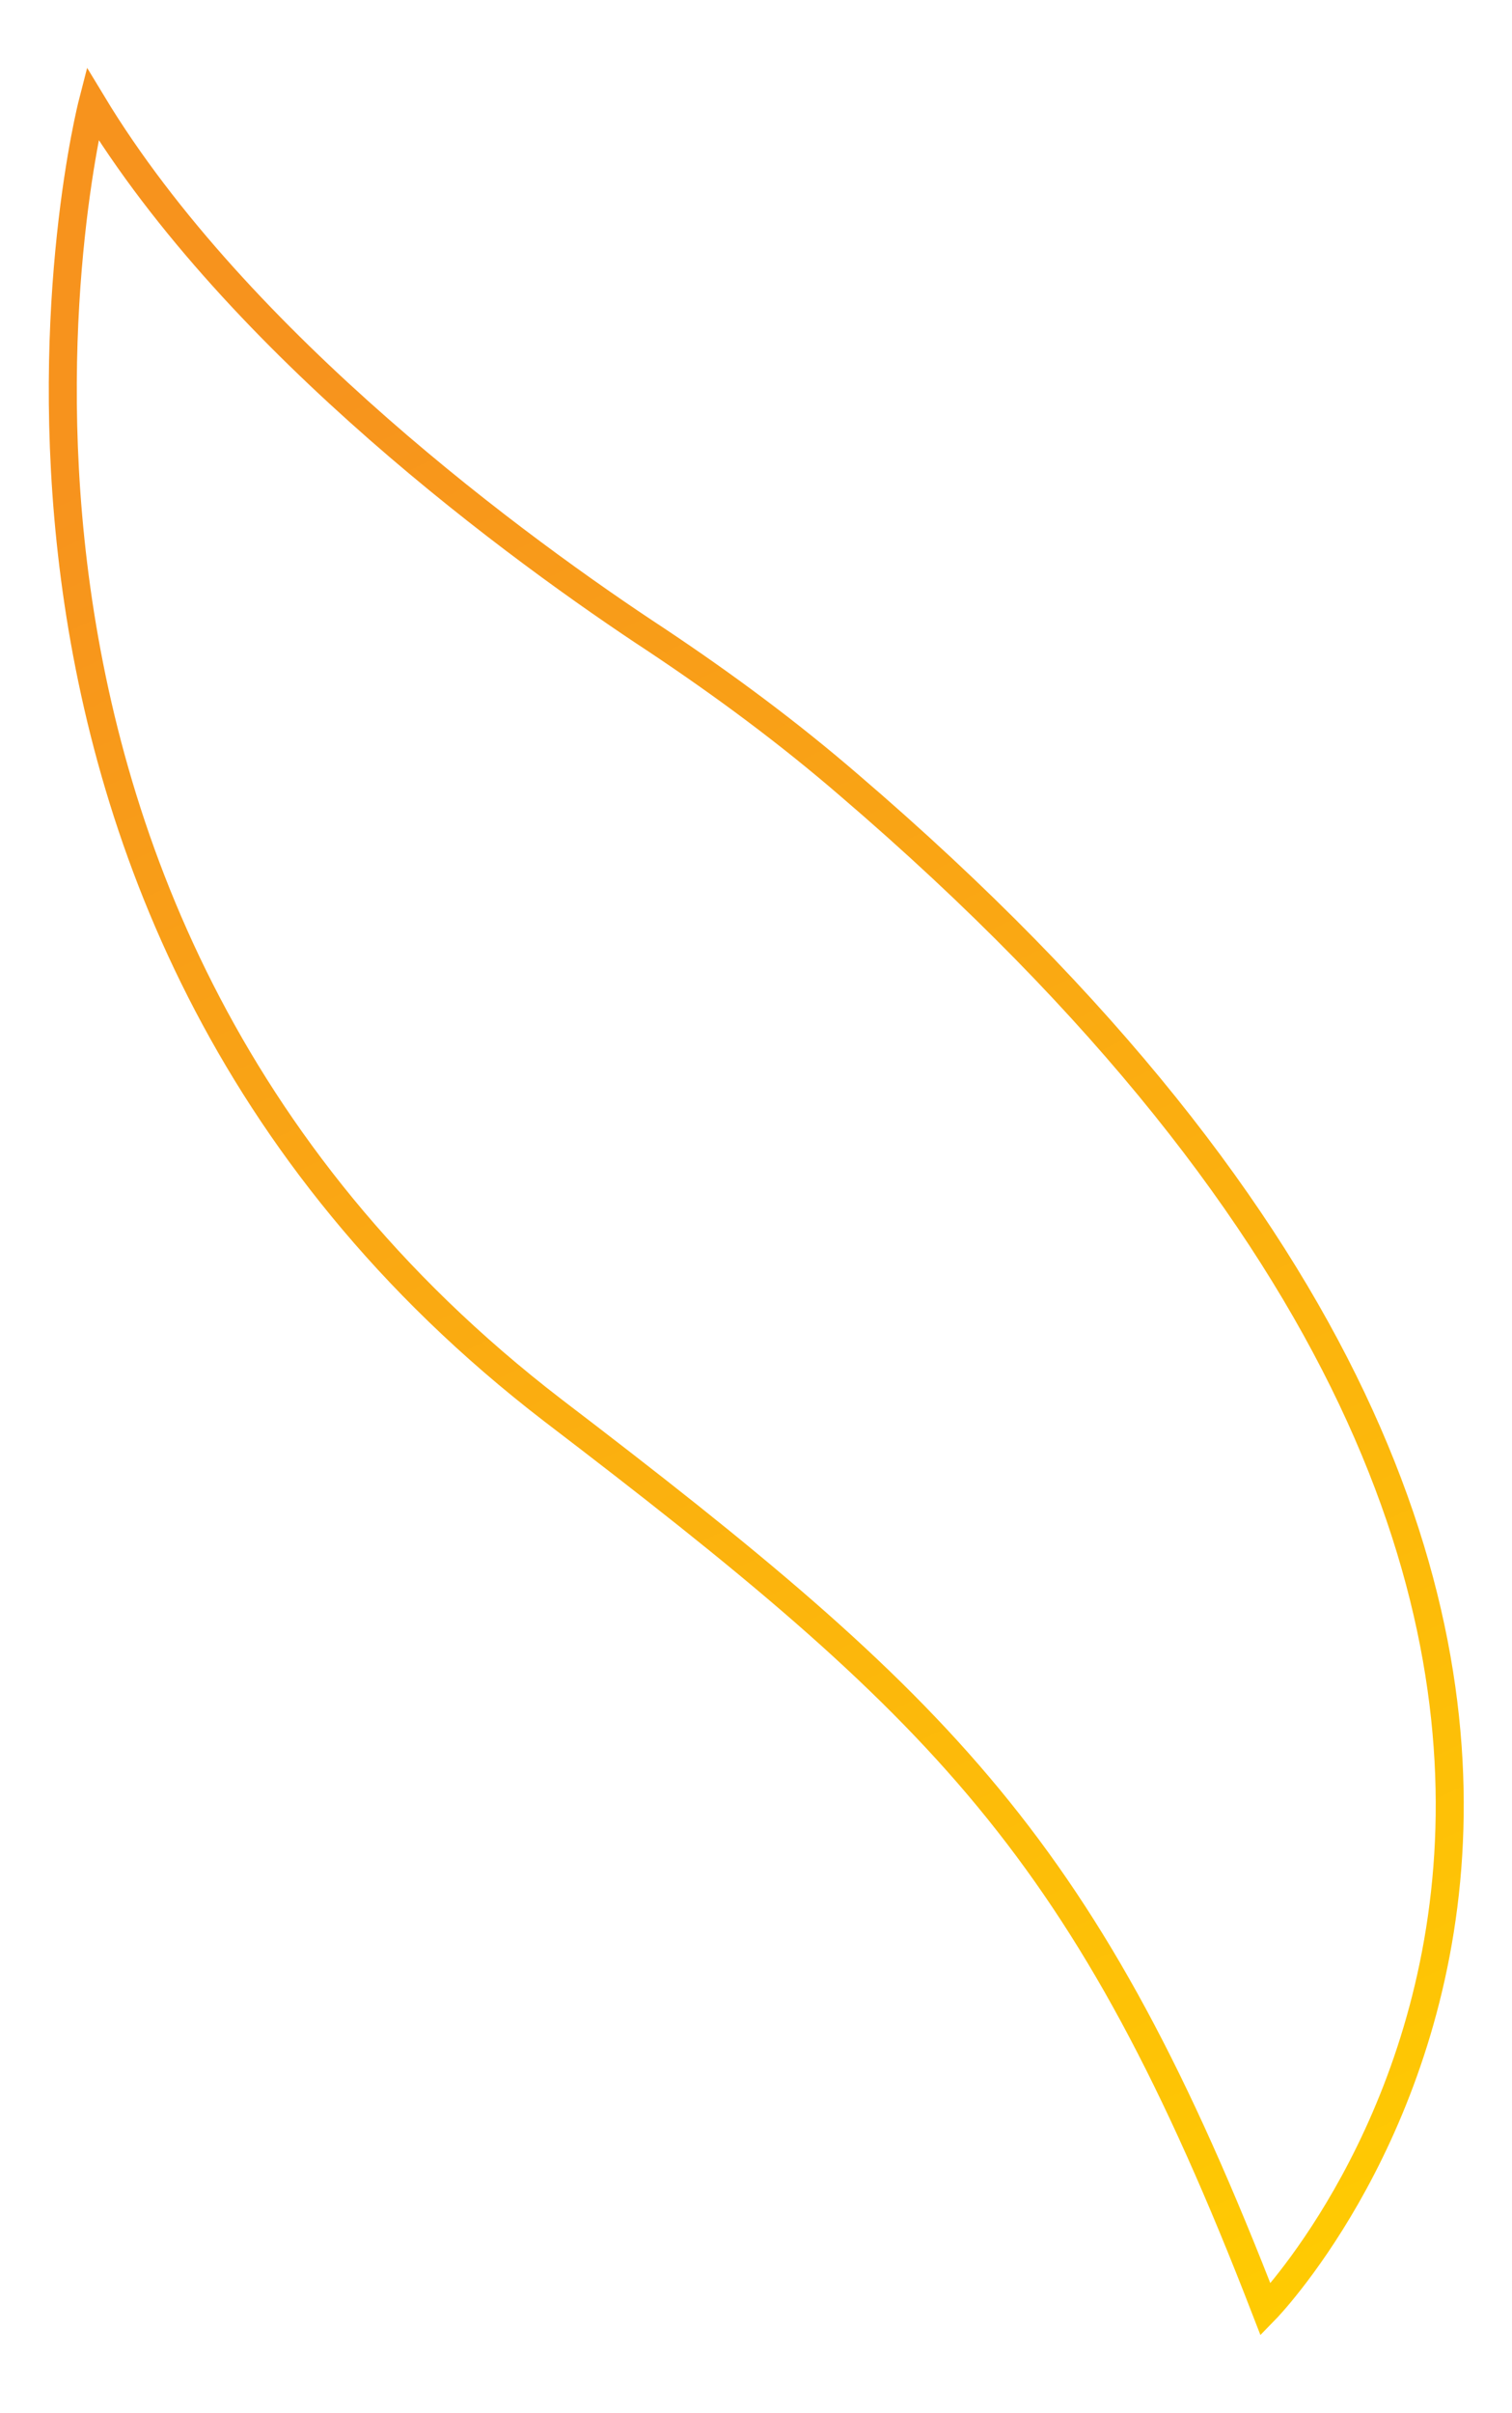 <?xml version="1.0" encoding="UTF-8"?> <!-- Generator: Adobe Illustrator 25.0.1, SVG Export Plug-In . SVG Version: 6.00 Build 0) --> <svg xmlns="http://www.w3.org/2000/svg" xmlns:xlink="http://www.w3.org/1999/xlink" id="Camada_1" x="0px" y="0px" viewBox="0 0 108 172.3" style="enable-background:new 0 0 108 172.3;" xml:space="preserve"> <style type="text/css"> .st0{fill:#144D8C;} .st1{fill:#144E8D;} .st2{fill:#134F8E;} .st3{fill:#13508F;} .st4{fill:#135190;} .st5{fill:#135291;} .st6{fill:#125392;} .st7{fill:#125393;} .st8{fill:#125494;} .st9{fill:#125595;} .st10{fill:#115696;} .st11{fill:#115797;} .st12{fill:#115898;} .st13{fill:#115999;} .st14{fill:#105A9A;} .st15{fill:#105B9B;} .st16{fill:#105C9C;} .st17{fill:#105D9D;} .st18{fill:#0F5E9E;} .st19{fill:#0F5F9F;} .st20{fill:#0F5FA0;} .st21{fill:#0F60A1;} .st22{fill:#0E61A2;} .st23{fill:#0E62A3;} .st24{fill:#0E63A4;} .st25{fill:#0E64A5;} .st26{fill:#0D65A6;} .st27{fill:#0D66A7;} .st28{fill:#0D67A8;} .st29{fill:#0D68A9;} .st30{fill:#0C69AA;} .st31{fill:#0C6AAB;} .st32{fill:#0C6BAC;} .st33{fill:#0C6BAD;} .st34{fill:#0B6CAE;} .st35{fill:#0B6DAF;} .st36{fill:#0B6EB0;} .st37{fill:#0B6FB1;} .st38{fill:#0A70B2;} .st39{fill:#0A71B3;} .st40{fill:#0A72B3;} .st41{fill:#0973B4;} .st42{fill:#0974B5;} .st43{fill:#0975B6;} .st44{fill:#0976B7;} .st45{fill:#0877B8;} .st46{fill:#0877B9;} .st47{fill:#0878BA;} .st48{fill:#0879BB;} .st49{fill:#077ABC;} .st50{fill:#077BBD;} .st51{fill:#077CBE;} .st52{fill:#077DBF;} .st53{fill:#067EC0;} .st54{fill:#067FC1;} .st55{fill:#0680C2;} .st56{fill:#0681C3;} .st57{fill:#0582C4;} .st58{fill:#0583C5;} .st59{fill:#0583C6;} .st60{fill:#0584C7;} .st61{fill:#0485C8;} .st62{fill:#0486C9;} .st63{fill:#0487CA;} .st64{fill:#0488CB;} .st65{fill:#0389CC;} .st66{fill:#038ACD;} .st67{fill:#038BCE;} .st68{fill:#038CCF;} .st69{fill:#028DD0;} .st70{fill:#028ED1;} .st71{fill:#028FD2;} .st72{fill:#028FD3;} .st73{fill:#0190D4;} .st74{fill:#0191D5;} .st75{fill:#0192D6;} .st76{fill:#0193D7;} .st77{fill:#0094D8;} .st78{fill:#0095D9;} .st79{fill:#F7931D;} .st80{fill:#F7941D;} .st81{fill:#F7951C;} .st82{fill:#F7961C;} .st83{fill:#F8971B;} .st84{fill:#F8981B;} .st85{fill:#F8991A;} .st86{fill:#F89A1A;} .st87{fill:#F89B19;} .st88{fill:#F89C19;} .st89{fill:#F89D18;} .st90{fill:#F99E18;} .st91{fill:#F99F17;} .st92{fill:#F9A017;} .st93{fill:#F9A116;} .st94{fill:#F9A216;} .st95{fill:#F9A315;} .st96{fill:#F9A415;} .st97{fill:#FAA514;} .st98{fill:#FAA614;} .st99{fill:#FAA714;} .st100{fill:#FAA813;} .st101{fill:#FAA913;} .st102{fill:#FAAA12;} .st103{fill:#FAAB12;} .st104{fill:#FBAC11;} .st105{fill:#FBAD11;} .st106{fill:#FBAE10;} .st107{fill:#FBAF10;} .st108{fill:#FBAF0F;} .st109{fill:#FBB00F;} .st110{fill:#FBB10E;} .st111{fill:#FBB20E;} .st112{fill:#FCB30D;} .st113{fill:#FCB40D;} .st114{fill:#FCB50C;} .st115{fill:#FCB60C;} .st116{fill:#FCB70B;} .st117{fill:#FCB80B;} .st118{fill:#FCB90B;} .st119{fill:#FDBA0A;} .st120{fill:#FDBB0A;} .st121{fill:#FDBC09;} .st122{fill:#FDBD09;} .st123{fill:#FDBE08;} .st124{fill:#FDBF08;} .st125{fill:#FDC007;} .st126{fill:#FEC107;} .st127{fill:#FEC206;} .st128{fill:#FEC306;} .st129{fill:#FEC405;} .st130{fill:#FEC505;} .st131{fill:#FEC604;} .st132{fill:#FEC704;} .st133{fill:#FFC803;} .st134{fill:#FFC903;} .st135{fill:#FFCA02;} .st136{fill:#FFCB02;} .st137{fill:none;} .st138{fill:url(#SVGID_1_);} .st139{fill:url(#SVGID_2_);} .st140{fill:none;stroke:#038ACE;stroke-width:2;} .st141{fill:none;stroke:#0878BB;stroke-width:2;} .st142{fill:none;stroke:#0C68A9;stroke-width:2;} .st143{fill:none;stroke:#84925F;stroke-width:2;} .st144{fill:none;stroke:#859C5A;stroke-width:2;} .st145{fill:none;stroke:#115797;stroke-width:2;} .st146{fill:none;stroke:#83815C;stroke-width:2;} .st147{fill:none;stroke:#858B57;stroke-width:2;} .st148{fill:none;stroke:#82A564;stroke-width:2;} .st149{fill:none;stroke:#FBAB12;stroke-width:2;} .st150{fill:none;stroke:#FEBF08;stroke-width:2;} .st151{fill:none;stroke:#877752;stroke-width:2;} .st152{fill:#0093D7;} .st153{fill:#0581C4;} .st154{fill:#0A6FB1;} .st155{fill:#0D61A1;} .st156{fill:#FDB50D;} .st157{fill:url(#SVGID_3_);} .st158{fill:url(#SVGID_4_);} .st159{fill:url(#SVGID_5_);} .st160{fill:url(#SVGID_6_);} .st161{fill:url(#SVGID_7_);} .st162{fill:url(#SVGID_8_);} .st163{fill:none;stroke:url(#SVGID_9_);stroke-width:2;stroke-miterlimit:10;} .st164{fill:url(#SVGID_10_);} .st165{fill:url(#SVGID_11_);} .st166{fill:url(#SVGID_12_);} .st167{fill:none;stroke:#FFFFFF;stroke-miterlimit:10;} .st168{fill:url(#SVGID_13_);} .st169{fill:url(#SVGID_14_);} .st170{fill:url(#SVGID_15_);} .st171{fill:url(#SVGID_16_);} .st172{fill:url(#SVGID_17_);} .st173{fill:url(#SVGID_18_);} .st174{fill:url(#SVGID_19_);} .st175{fill:url(#SVGID_20_);} .st176{fill:url(#SVGID_21_);} .st177{fill:url(#SVGID_22_);} .st178{fill:url(#SVGID_23_);} .st179{fill:url(#SVGID_24_);} .st180{fill:url(#SVGID_25_);} .st181{fill:url(#SVGID_26_);} .st182{fill:url(#SVGID_27_);} .st183{fill:url(#SVGID_28_);} .st184{fill:url(#SVGID_29_);} .st185{fill:url(#SVGID_30_);} .st186{fill:url(#SVGID_31_);} .st187{fill:url(#SVGID_32_);} .st188{fill:url(#SVGID_33_);} .st189{fill:url(#SVGID_34_);} .st190{fill:url(#SVGID_35_);} .st191{fill:url(#SVGID_36_);} .st192{fill:url(#SVGID_37_);} .st193{fill:url(#SVGID_38_);} .st194{fill:url(#SVGID_39_);} .st195{fill:url(#SVGID_40_);} .st196{fill:url(#SVGID_41_);} .st197{fill:url(#SVGID_42_);} .st198{fill:url(#SVGID_43_);} .st199{fill:url(#SVGID_44_);} .st200{fill:url(#SVGID_45_);} .st201{fill:url(#SVGID_46_);} .st202{fill:url(#SVGID_47_);} .st203{fill:url(#SVGID_48_);} .st204{fill:url(#SVGID_49_);} .st205{fill:url(#SVGID_50_);} .st206{fill:url(#SVGID_51_);} .st207{fill:url(#SVGID_52_);} .st208{fill:url(#SVGID_53_);} .st209{fill:url(#SVGID_54_);} .st210{fill:url(#SVGID_55_);} .st211{fill:url(#SVGID_56_);} .st212{fill:url(#SVGID_57_);} .st213{fill:url(#SVGID_58_);} .st214{fill:url(#SVGID_59_);} .st215{fill:url(#SVGID_60_);} .st216{fill:url(#SVGID_61_);} .st217{fill:url(#SVGID_62_);} .st218{fill:url(#SVGID_63_);} .st219{fill:url(#SVGID_64_);} .st220{fill:url(#SVGID_65_);} .st221{fill:url(#SVGID_66_);} .st222{fill:url(#SVGID_67_);} .st223{fill:url(#SVGID_68_);} .st224{fill:url(#SVGID_69_);} .st225{fill:url(#SVGID_70_);} .st226{fill:url(#SVGID_71_);} .st227{fill:url(#SVGID_72_);} .st228{fill:url(#SVGID_73_);} .st229{fill:url(#SVGID_74_);} .st230{fill:url(#SVGID_75_);} .st231{fill:url(#SVGID_76_);} .st232{fill:url(#SVGID_77_);} .st233{fill:url(#SVGID_78_);} .st234{fill:url(#SVGID_79_);} .st235{fill:url(#SVGID_80_);} .st236{fill:url(#SVGID_81_);} .st237{fill:url(#SVGID_82_);} .st238{fill:url(#SVGID_83_);} .st239{fill:url(#SVGID_84_);} .st240{fill:url(#SVGID_85_);} .st241{fill:url(#SVGID_86_);} .st242{fill:url(#SVGID_87_);} .st243{fill:url(#SVGID_88_);} .st244{fill:url(#SVGID_89_);} .st245{fill:url(#SVGID_90_);} .st246{fill:url(#SVGID_91_);} .st247{fill:url(#SVGID_92_);} .st248{fill:url(#SVGID_93_);} .st249{fill:url(#SVGID_94_);} .st250{fill:url(#SVGID_95_);} .st251{fill:url(#SVGID_96_);} .st252{fill:url(#SVGID_97_);} .st253{fill:url(#SVGID_98_);} .st254{fill:url(#SVGID_99_);} .st255{fill:url(#SVGID_100_);} .st256{fill:url(#SVGID_101_);} .st257{fill:url(#SVGID_102_);} .st258{fill:url(#SVGID_103_);} .st259{fill:url(#SVGID_104_);} .st260{fill:url(#SVGID_105_);} .st261{fill:url(#SVGID_106_);} .st262{fill:url(#SVGID_107_);} .st263{fill:url(#SVGID_108_);} .st264{fill:url(#SVGID_109_);} .st265{fill:url(#SVGID_110_);} .st266{fill:url(#SVGID_111_);} .st267{fill:url(#SVGID_112_);} .st268{fill:url(#SVGID_113_);} .st269{fill:url(#SVGID_114_);} .st270{fill:url(#SVGID_115_);} .st271{fill:url(#SVGID_116_);} .st272{fill:url(#SVGID_117_);} .st273{fill:url(#SVGID_118_);} .st274{fill:url(#SVGID_119_);} .st275{fill:url(#SVGID_120_);} .st276{fill:url(#SVGID_121_);} .st277{fill:url(#SVGID_122_);} .st278{fill:url(#SVGID_123_);} .st279{fill:url(#SVGID_124_);} .st280{fill:url(#SVGID_125_);} .st281{fill:url(#SVGID_126_);} .st282{fill:url(#SVGID_127_);} .st283{fill:url(#SVGID_128_);} .st284{fill:url(#SVGID_129_);} .st285{fill:url(#SVGID_130_);} .st286{fill:url(#SVGID_131_);} .st287{fill:url(#SVGID_132_);} .st288{fill:url(#SVGID_133_);} .st289{fill:url(#SVGID_134_);} .st290{fill:url(#SVGID_135_);} .st291{fill:url(#SVGID_136_);} .st292{fill:url(#SVGID_137_);} .st293{fill:url(#SVGID_138_);} .st294{fill:url(#SVGID_139_);} .st295{fill:url(#SVGID_140_);} .st296{fill:url(#SVGID_141_);} .st297{fill:url(#SVGID_142_);} .st298{fill:url(#SVGID_143_);} .st299{fill:url(#SVGID_144_);} .st300{fill:url(#SVGID_145_);} .st301{fill:url(#SVGID_146_);} .st302{fill:url(#SVGID_147_);} .st303{fill:url(#SVGID_148_);} .st304{fill:url(#SVGID_149_);} .st305{fill:url(#SVGID_150_);} .st306{fill:url(#SVGID_151_);} .st307{fill:url(#SVGID_152_);} .st308{fill:url(#SVGID_153_);} .st309{fill:url(#SVGID_154_);} .st310{fill:url(#SVGID_155_);} .st311{fill:url(#SVGID_156_);} .st312{fill:url(#SVGID_157_);} .st313{fill:url(#SVGID_158_);} .st314{fill:url(#SVGID_159_);} .st315{fill:url(#SVGID_160_);} .st316{fill:url(#SVGID_161_);} .st317{fill:url(#SVGID_162_);} .st318{fill:#FFFFFF;} </style> <linearGradient id="SVGID_1_" gradientUnits="userSpaceOnUse" x1="15.374" y1="0.544" x2="93.16" y2="165.245"> <stop offset="0.143" style="stop-color:#F7931D"></stop> <stop offset="1" style="stop-color:#FFCB02"></stop> </linearGradient> <path style="fill:none;stroke:url(#SVGID_1_);stroke-width:2;stroke-miterlimit:10;" d="M90.4,164.9c0,0,44.3-45.4-29.7-108.8 c-4.4-3.8-9-7.2-13.8-10.4C37.3,39.4,17,24.6,6.6,7.4c0,0-14.6,56.8,32.9,93.3C67.4,122,77.6,131.8,90.4,164.9z"></path> </svg> 
